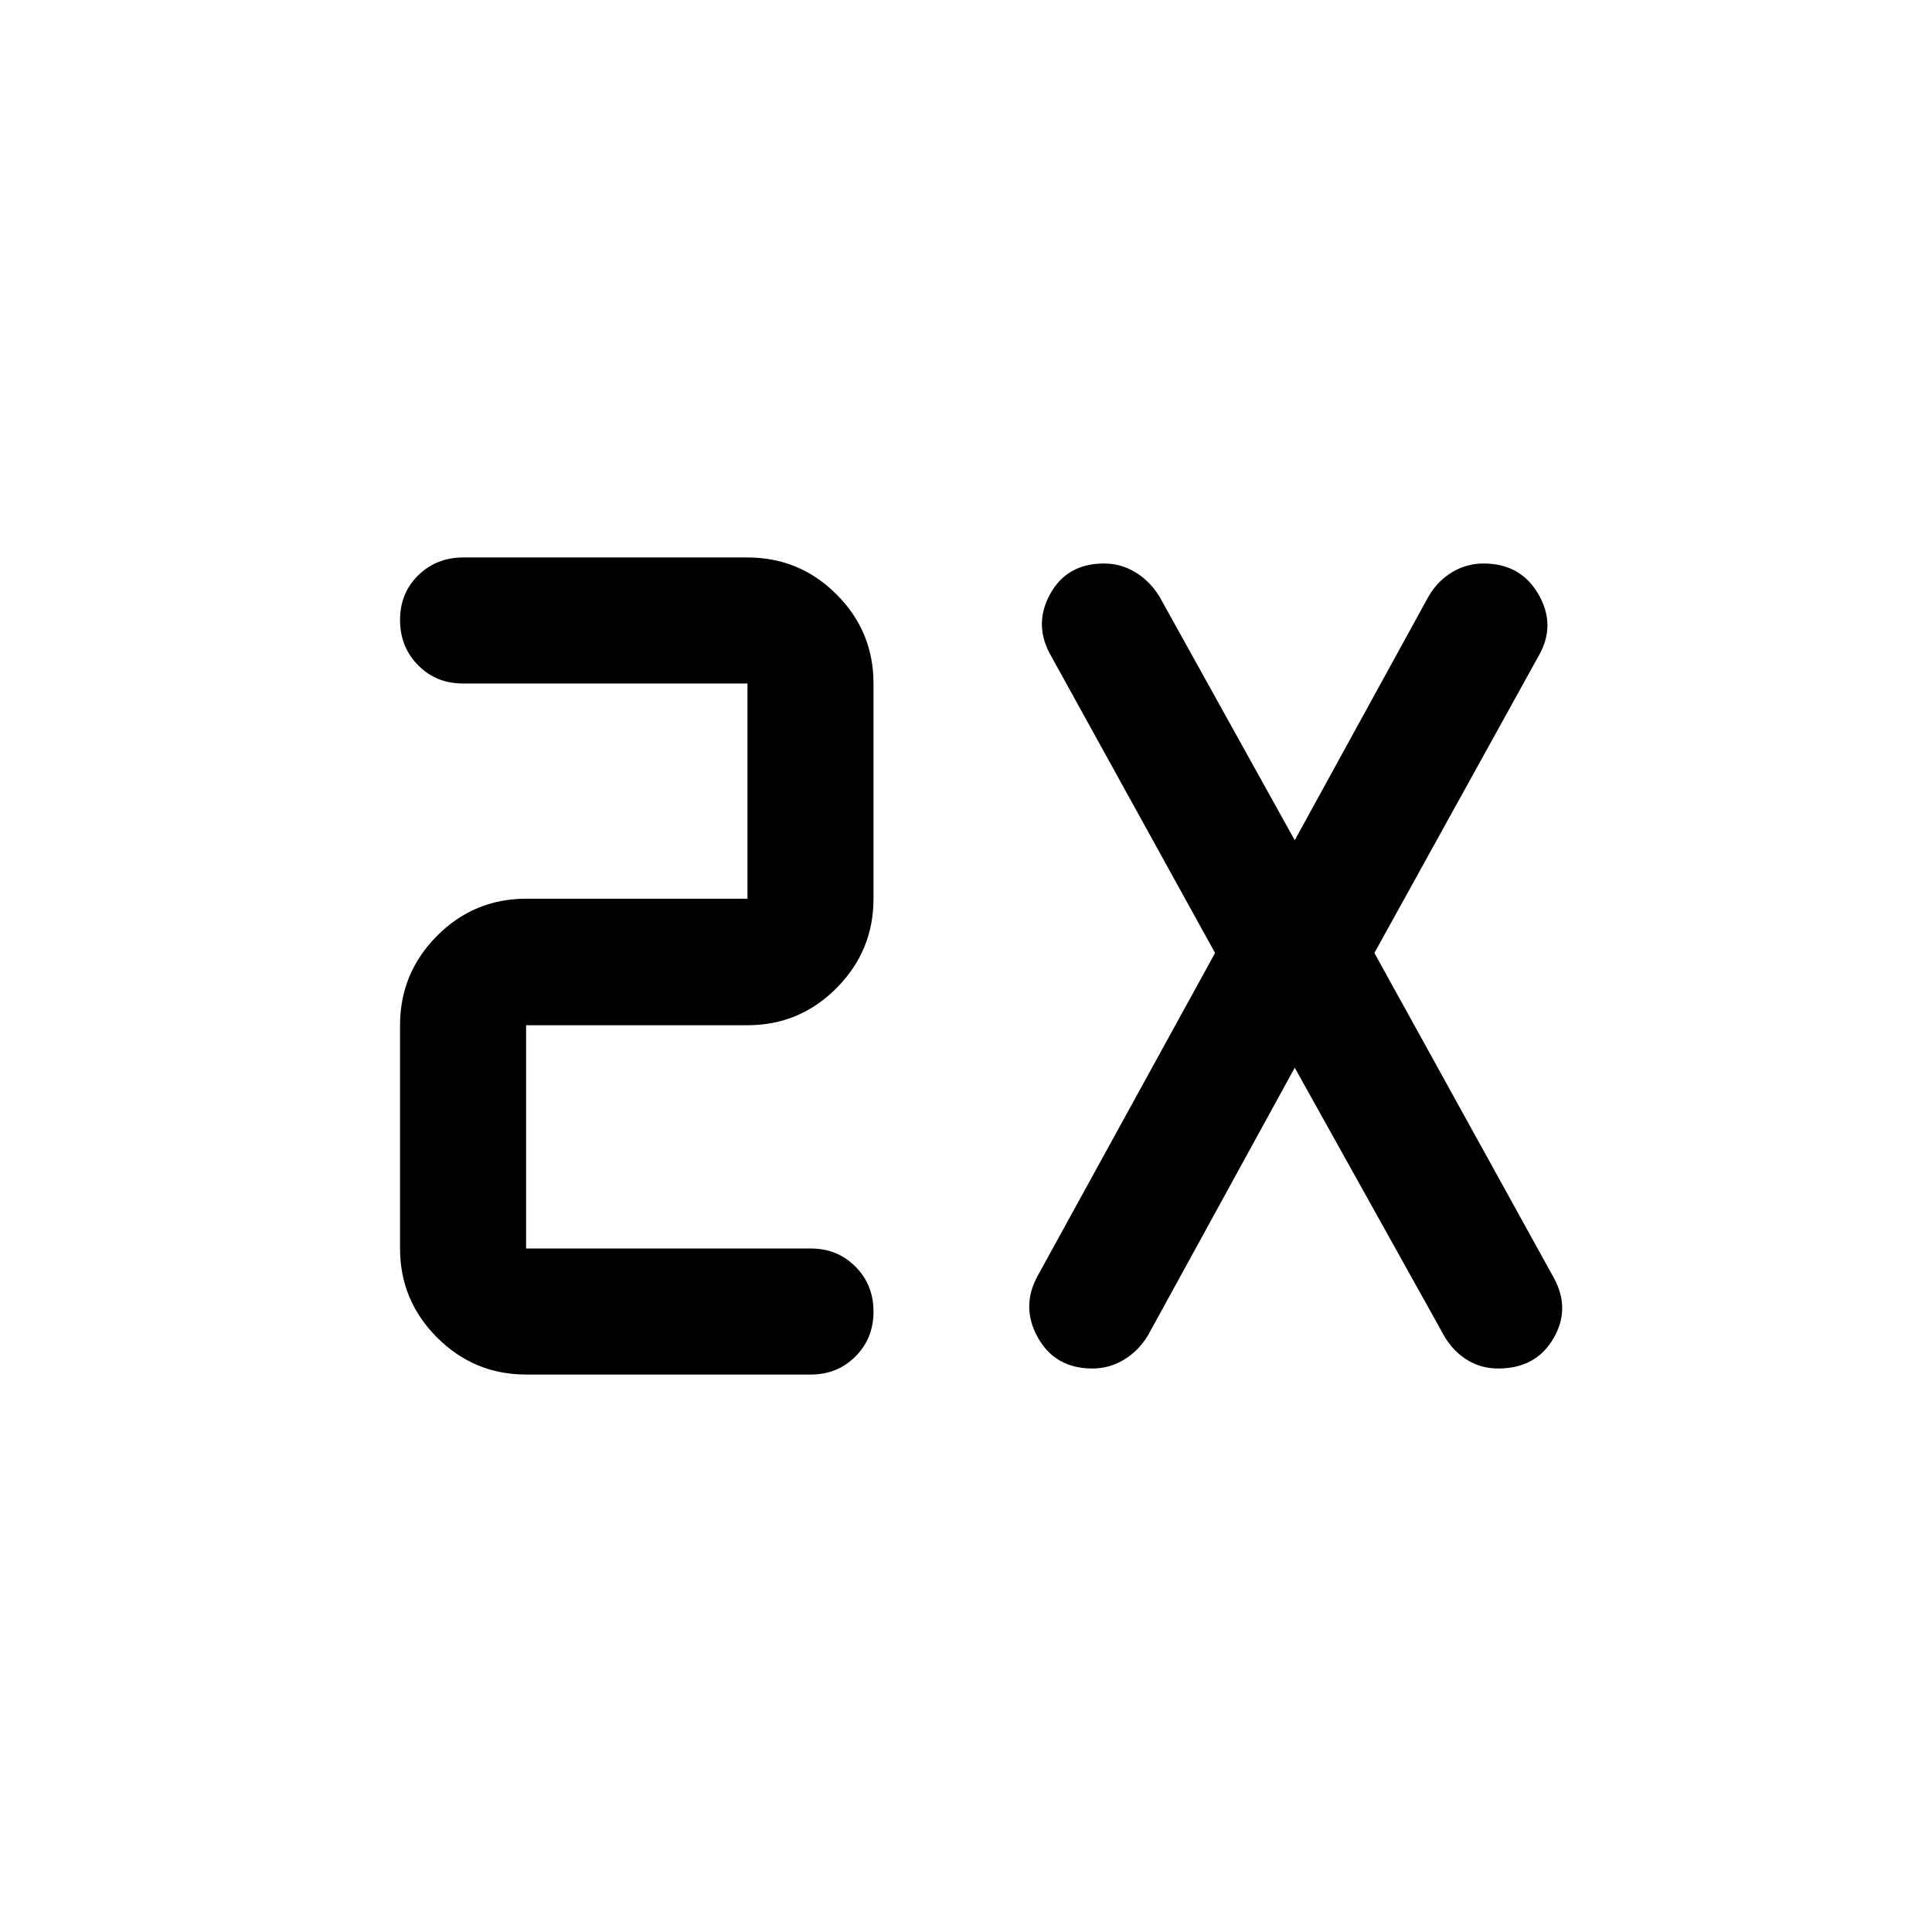 <svg xmlns="http://www.w3.org/2000/svg" width="48" height="48" viewBox="0 -960 960 960"><path d="M402.85-277H261.41q-25.83 0-44.23-18.4t-18.4-44.23v-110.94q0-25.91 18.36-44.39 18.36-18.47 44.27-18.47h110v-106.94H229.98q-13.26 0-22.23-9.08t-8.97-22.5q0-13.33 9.04-22.19 9.04-8.86 22.4-8.86h141.19q25.92 0 44.27 18.36 18.36 18.36 18.36 44.27v106.94q0 25.91-18.36 44.39-18.35 18.47-44.27 18.47h-110v110.94h141.44q13.26 0 22.22 9.01 8.97 9.02 8.97 22.34t-8.97 22.3q-8.96 8.98-22.22 8.98Zm240.5-152.46-72.94 133.03q-4.76 7.77-11.97 12.1-7.2 4.33-15.62 4.33-18.47 0-27.07-15.32-8.6-15.31-.12-30.75l88.13-160.41-81.41-147.45q-8.96-15.44-.62-30.75 8.34-15.32 26.9-15.32 8.35 0 15.53 4.35t11.97 12.08l67.22 121.07 66.45-121.07q4.53-7.77 11.73-12.1 7.21-4.33 15.63-4.33 18.47 0 27.31 15.32 8.83 15.31.12 30.51l-81.66 147.69 89.14 161.41q8.47 15.44-.24 30.25Q763.11-280 744.45-280q-8.4 0-15.15-4.09-6.76-4.08-11.26-11.34l-74.69-134.03Z"/></svg>
